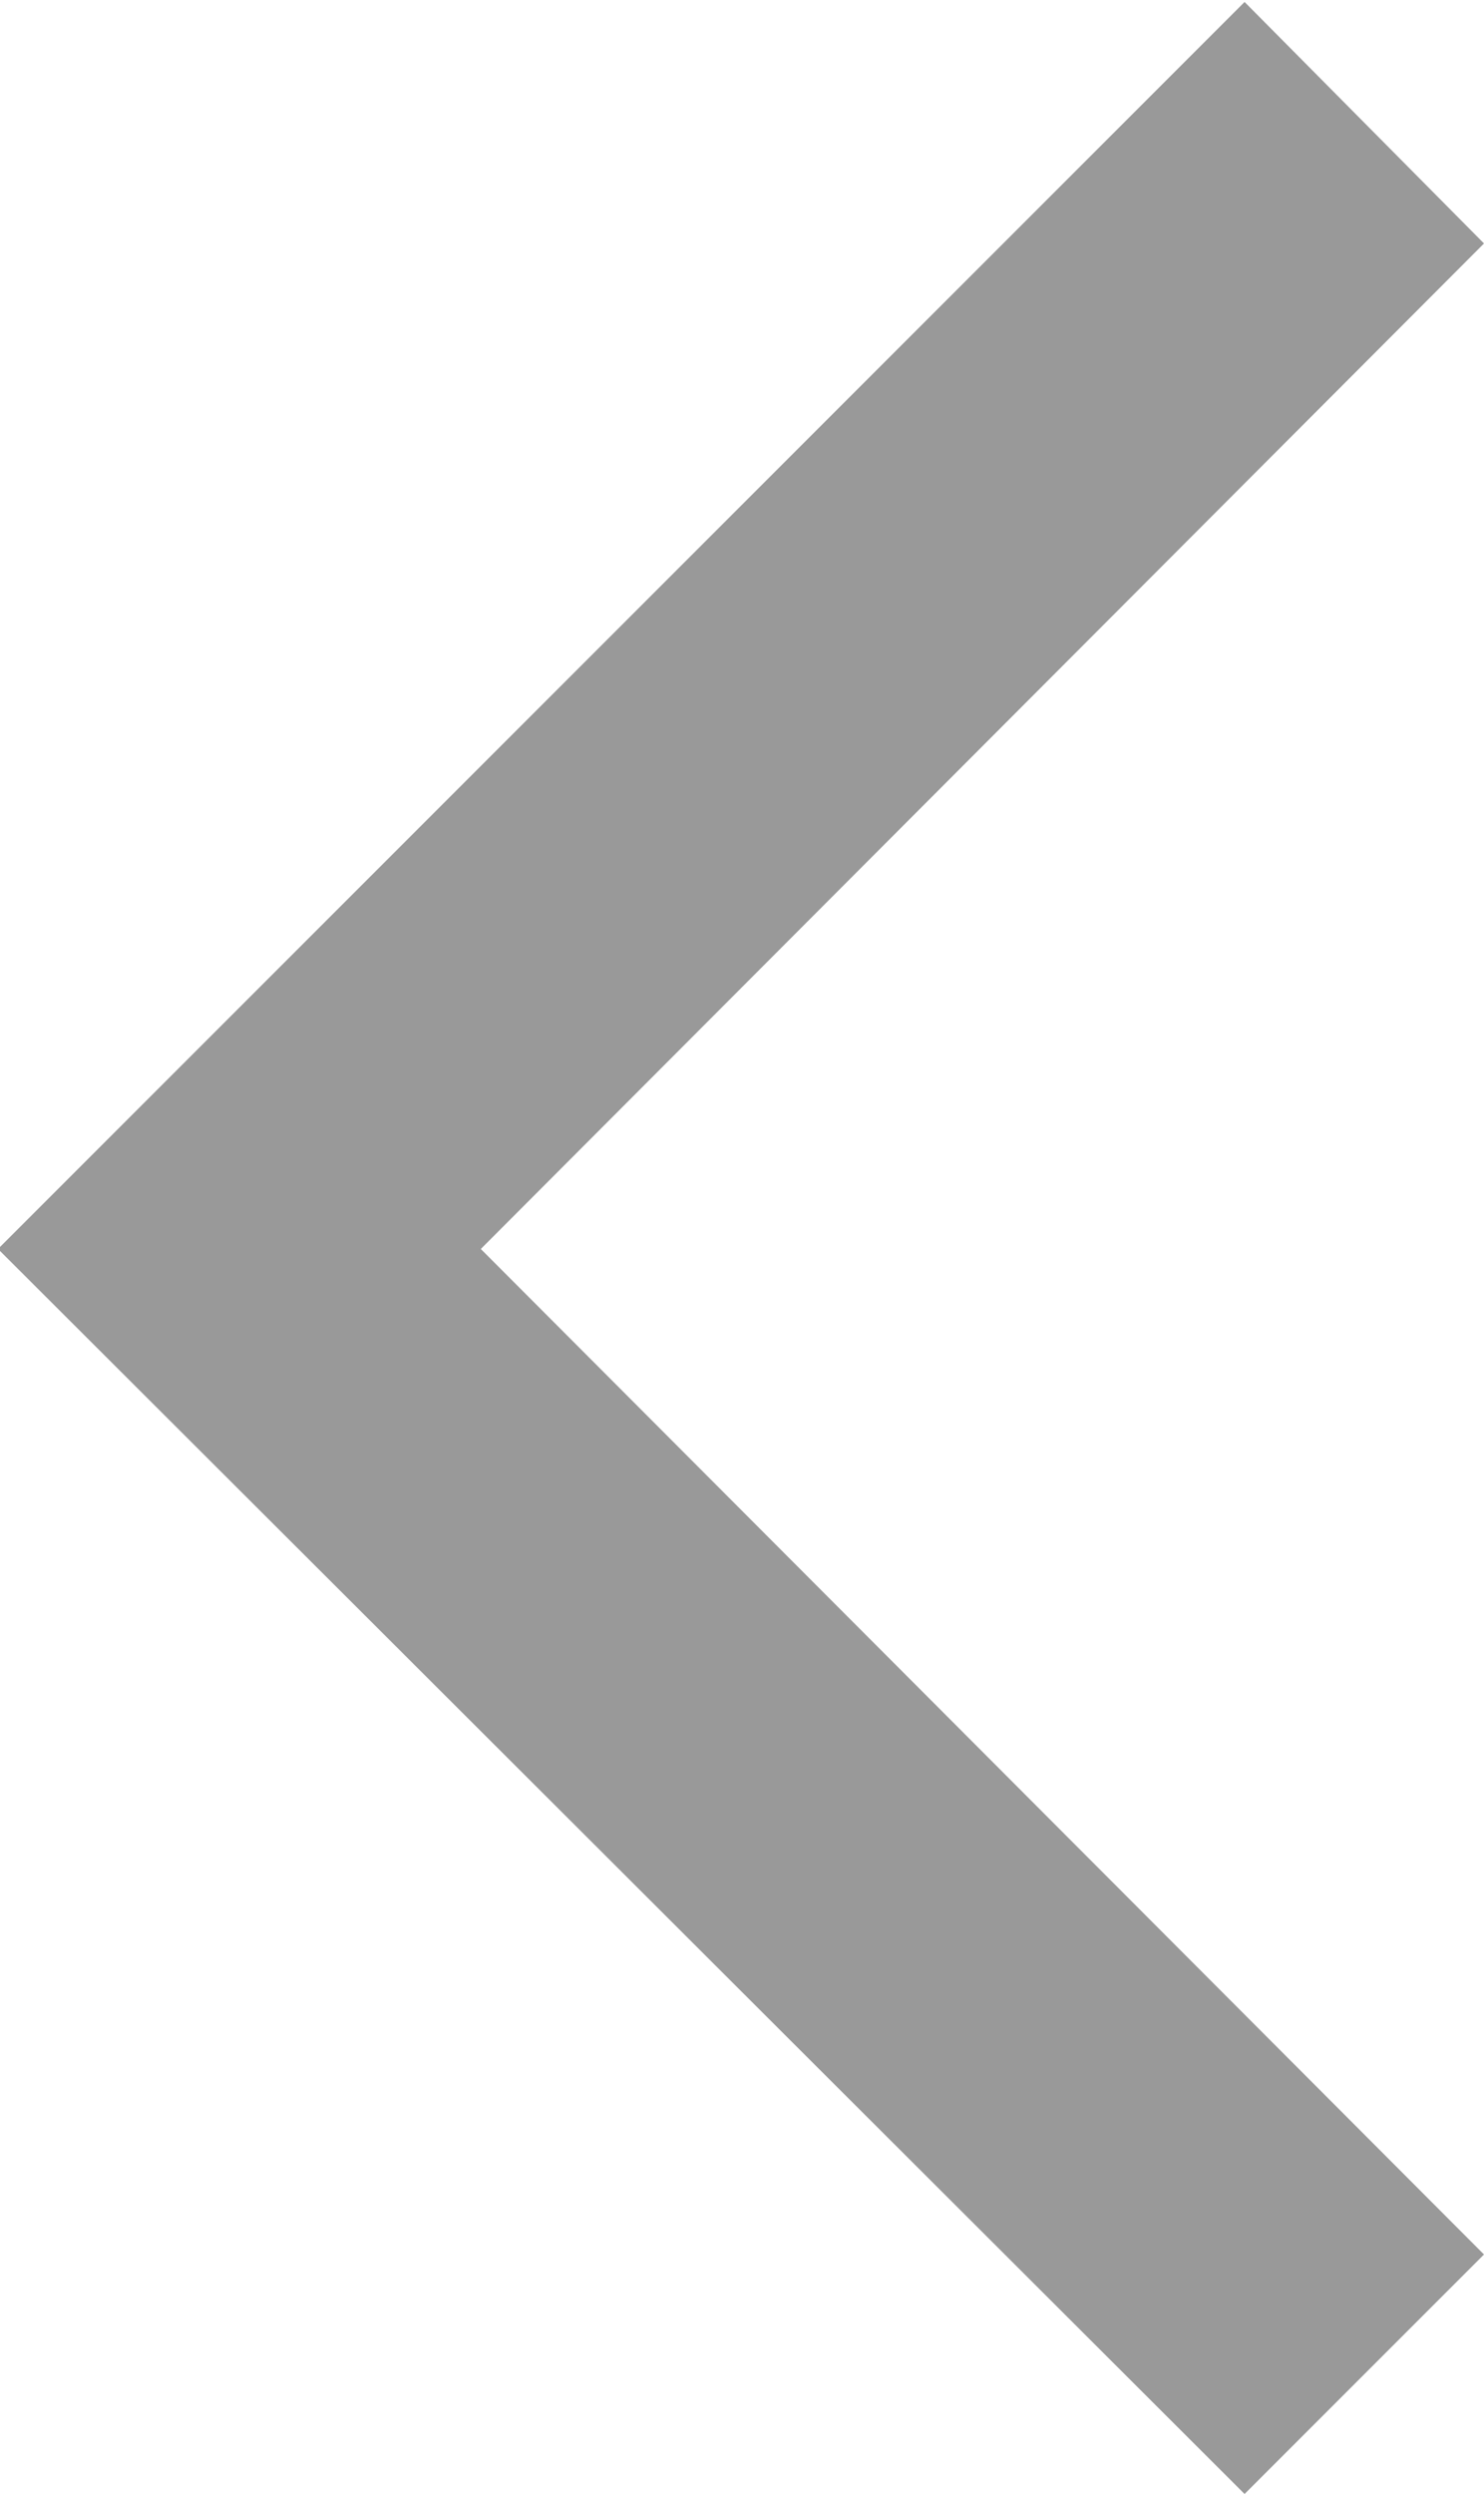 <svg xmlns="http://www.w3.org/2000/svg" width="7.5" height="12.6" viewBox="0 0 7.5 12.6">
  <defs>
    <style>
      .cls-1 {
        fill: #999;
        fill-rule: evenodd;
      }
    </style>
  </defs>
  <path id="qiefwimza1" class="cls-1" d="M1577.07,2246.19l-6.3-6.29,6.3-6.3,1.21,1.22-5.07,5.08,5.07,5.08Zm0,0" transform="translate(-1570.78 -2233.59)"/>
</svg>
